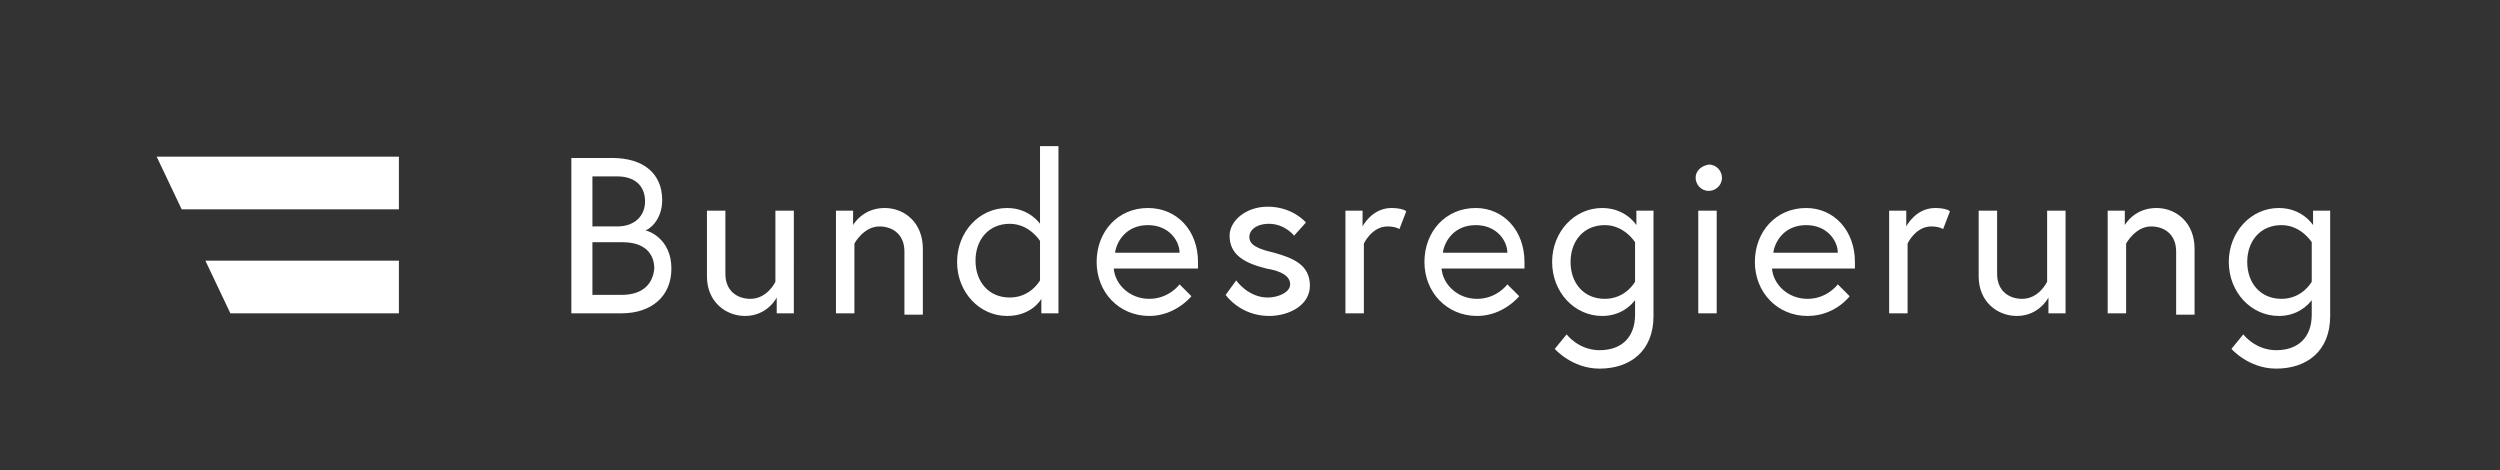 <svg xmlns="http://www.w3.org/2000/svg" xmlns:xlink="http://www.w3.org/1999/xlink" id="Ebene_1" x="0px" y="0px" viewBox="0 0 189.9 35.7" style="enable-background:new 0 0 189.9 35.7;" xml:space="preserve"><rect x="0" y="0" width="189.9" height="35.7" fill="#333333" stroke="none"/><style type="text/css">	.st0{fill:#FFFFFF;}</style><g>	<path class="st0" d="M175.6,21.4c0,0-0.7,1.3-2.3,1.3c-1.6,0-2.6-1.2-2.6-2.8s1-2.8,2.6-2.8c1.5,0,2.3,1.3,2.3,1.3V21.4z    M175.6,23.9c0,1.7-1,2.7-2.7,2.7c-1.6,0-2.5-1.2-2.5-1.2l-0.9,1.1c0,0,1.3,1.5,3.4,1.5c2.3,0,4.1-1.3,4.1-4V16h-1.3v1.1   c0,0-0.8-1.3-2.6-1.3c-2.1,0-3.8,1.8-3.8,4.1s1.7,4.1,3.8,4.1c1.4,0,2.2-0.8,2.5-1.2V23.9z M163.8,15.8c-1.7,0-2.4,1.3-2.4,1.3V16   h-1.3v7.8h1.4v-5.3c0,0,0.7-1.3,1.9-1.3c1,0,1.9,0.6,1.9,1.9v4.8h1.4v-5C166.7,16.9,165.3,15.8,163.8,15.8 M153.2,24   c1.7,0,2.4-1.4,2.4-1.4v1.2h1.3V16h-1.4v5.4c0,0-0.6,1.3-1.9,1.3c-1,0-1.9-0.6-1.9-1.9V16h-1.4v5C150.3,22.9,151.7,24,153.2,24    M147,15.8c-1.5,0-2.2,1.4-2.2,1.4V16h-1.3v7.8h1.4v-5.3c0,0,0.6-1.3,1.8-1.3c0.6,0,0.9,0.2,0.9,0.2l0.5-1.3   C148.2,16,147.7,15.8,147,15.8 M134.7,19.2c0.1-0.8,0.8-2.1,2.5-2.1c1.6,0,2.4,1.2,2.4,2.1H134.7z M137.2,15.8   c-2.3,0-3.9,1.8-3.9,4.1c0,2.3,1.7,4.1,4,4.1c2.1,0,3.2-1.5,3.2-1.5l-0.9-0.9c0,0-0.8,1.1-2.3,1.1c-1.5,0-2.6-1.1-2.7-2.3h6.3   c0-0.2,0-0.3,0-0.5C140.9,17.5,139.3,15.8,137.2,15.8 M128.8,13.5c0,0.5,0.4,1,1,1c0.5,0,1-0.4,1-1c0-0.5-0.4-1-1-1   C129.2,12.6,128.8,13,128.8,13.5 M129,23.8h1.4V16H129V23.8z M124.2,21.4c0,0-0.7,1.3-2.3,1.3c-1.6,0-2.6-1.2-2.6-2.8   s1-2.8,2.6-2.8c1.5,0,2.3,1.3,2.3,1.3V21.4z M124.2,23.9c0,1.7-1,2.7-2.7,2.7c-1.6,0-2.5-1.2-2.5-1.2l-0.9,1.1c0,0,1.3,1.5,3.4,1.5   c2.3,0,4.1-1.3,4.1-4V16h-1.3v1.1c0,0-0.8-1.3-2.6-1.3c-2.1,0-3.8,1.8-3.8,4.1s1.7,4.1,3.8,4.1c1.4,0,2.2-0.8,2.5-1.2V23.9z    M109.6,19.2c0.1-0.8,0.8-2.1,2.5-2.1c1.6,0,2.4,1.2,2.4,2.1H109.6z M112.1,15.8c-2.3,0-3.9,1.8-3.9,4.1c0,2.3,1.7,4.1,4,4.1   c2,0,3.2-1.5,3.2-1.5l-0.9-0.9c0,0-0.8,1.1-2.3,1.1c-1.5,0-2.6-1.1-2.7-2.3h6.3c0-0.2,0-0.3,0-0.5   C115.8,17.5,114.2,15.8,112.1,15.8 M105.7,15.8c-1.5,0-2.2,1.4-2.2,1.4V16h-1.3v7.8h1.4v-5.3c0,0,0.6-1.3,1.8-1.3   c0.6,0,0.9,0.2,0.9,0.2l0.5-1.3C106.9,16,106.4,15.8,105.7,15.8 M93.1,22.4c0,0,1.1,1.6,3.3,1.6c1.5,0,3.1-0.8,3.1-2.3   c0-1.6-1.3-2.1-2.7-2.5c-1.3-0.3-1.9-0.6-1.9-1.2c0-0.5,0.5-1,1.5-1c1.2,0,1.9,0.9,1.9,0.9l0.9-1c0,0-1-1.2-2.9-1.2   c-1.7,0-2.9,1.1-2.9,2.2c0,1.5,1.2,2.1,2.8,2.5c1.2,0.2,1.8,0.6,1.8,1.2c0,0.6-0.9,1-1.7,1c-1.5,0-2.4-1.3-2.4-1.3L93.1,22.4z    M84.7,19.2c0.1-0.8,0.8-2.1,2.5-2.1c1.6,0,2.4,1.2,2.4,2.1H84.7z M87.2,15.8c-2.3,0-3.9,1.8-3.9,4.1c0,2.3,1.7,4.1,4,4.1   c2,0,3.2-1.5,3.2-1.5l-0.9-0.9c0,0-0.8,1.1-2.3,1.1c-1.5,0-2.6-1.1-2.7-2.3H91c0-0.2,0-0.3,0-0.5C91,17.5,89.4,15.8,87.2,15.8    M79,21.3c0,0-0.7,1.3-2.3,1.3c-1.6,0-2.6-1.2-2.6-2.8s1-2.8,2.6-2.8c1.5,0,2.3,1.3,2.3,1.3V21.3z M76.5,15.8   c-2.1,0-3.8,1.8-3.8,4.1s1.7,4.1,3.8,4.1c1.9,0,2.6-1.3,2.6-1.3v1.1h1.3V11.1H79V17C79,17,78.2,15.8,76.5,15.8 M67.2,15.8   c-1.7,0-2.4,1.3-2.4,1.3V16h-1.3v7.8h1.4v-5.3c0,0,0.7-1.3,1.9-1.3c1,0,1.9,0.6,1.9,1.9v4.8h1.4v-5C70.1,16.9,68.7,15.8,67.2,15.8    M56.6,24c1.7,0,2.4-1.4,2.4-1.4v1.2h1.3V16h-1.4v5.4c0,0-0.6,1.3-1.9,1.3c-1,0-1.9-0.6-1.9-1.9V16h-1.4v5   C53.7,22.9,55.1,24,56.6,24 M45,17.1v-3.7h1.9c1.3,0,2.1,0.7,2.1,1.9c0,1.1-0.8,1.9-2.1,1.9H45z M47.2,22.4H45v-4h2.3   c1.7,0,2.4,0.9,2.4,2C49.6,21.5,48.9,22.4,47.2,22.4 M43.5,23.8h3.7c2.3,0,3.8-1.3,3.8-3.4c0-2.3-1.8-2.9-2-2.9   c0.2,0,1.3-0.7,1.3-2.3c0-2-1.4-3.2-3.8-3.2h-3.1V23.8z"></path></g><polygon class="st0" points="30.3,15.9 30.3,11.9 11.9,11.9 13.8,15.9 "></polygon><polygon class="st0" points="17.5,23.8 30.3,23.8 30.3,19.8 15.6,19.8 "></polygon></svg>